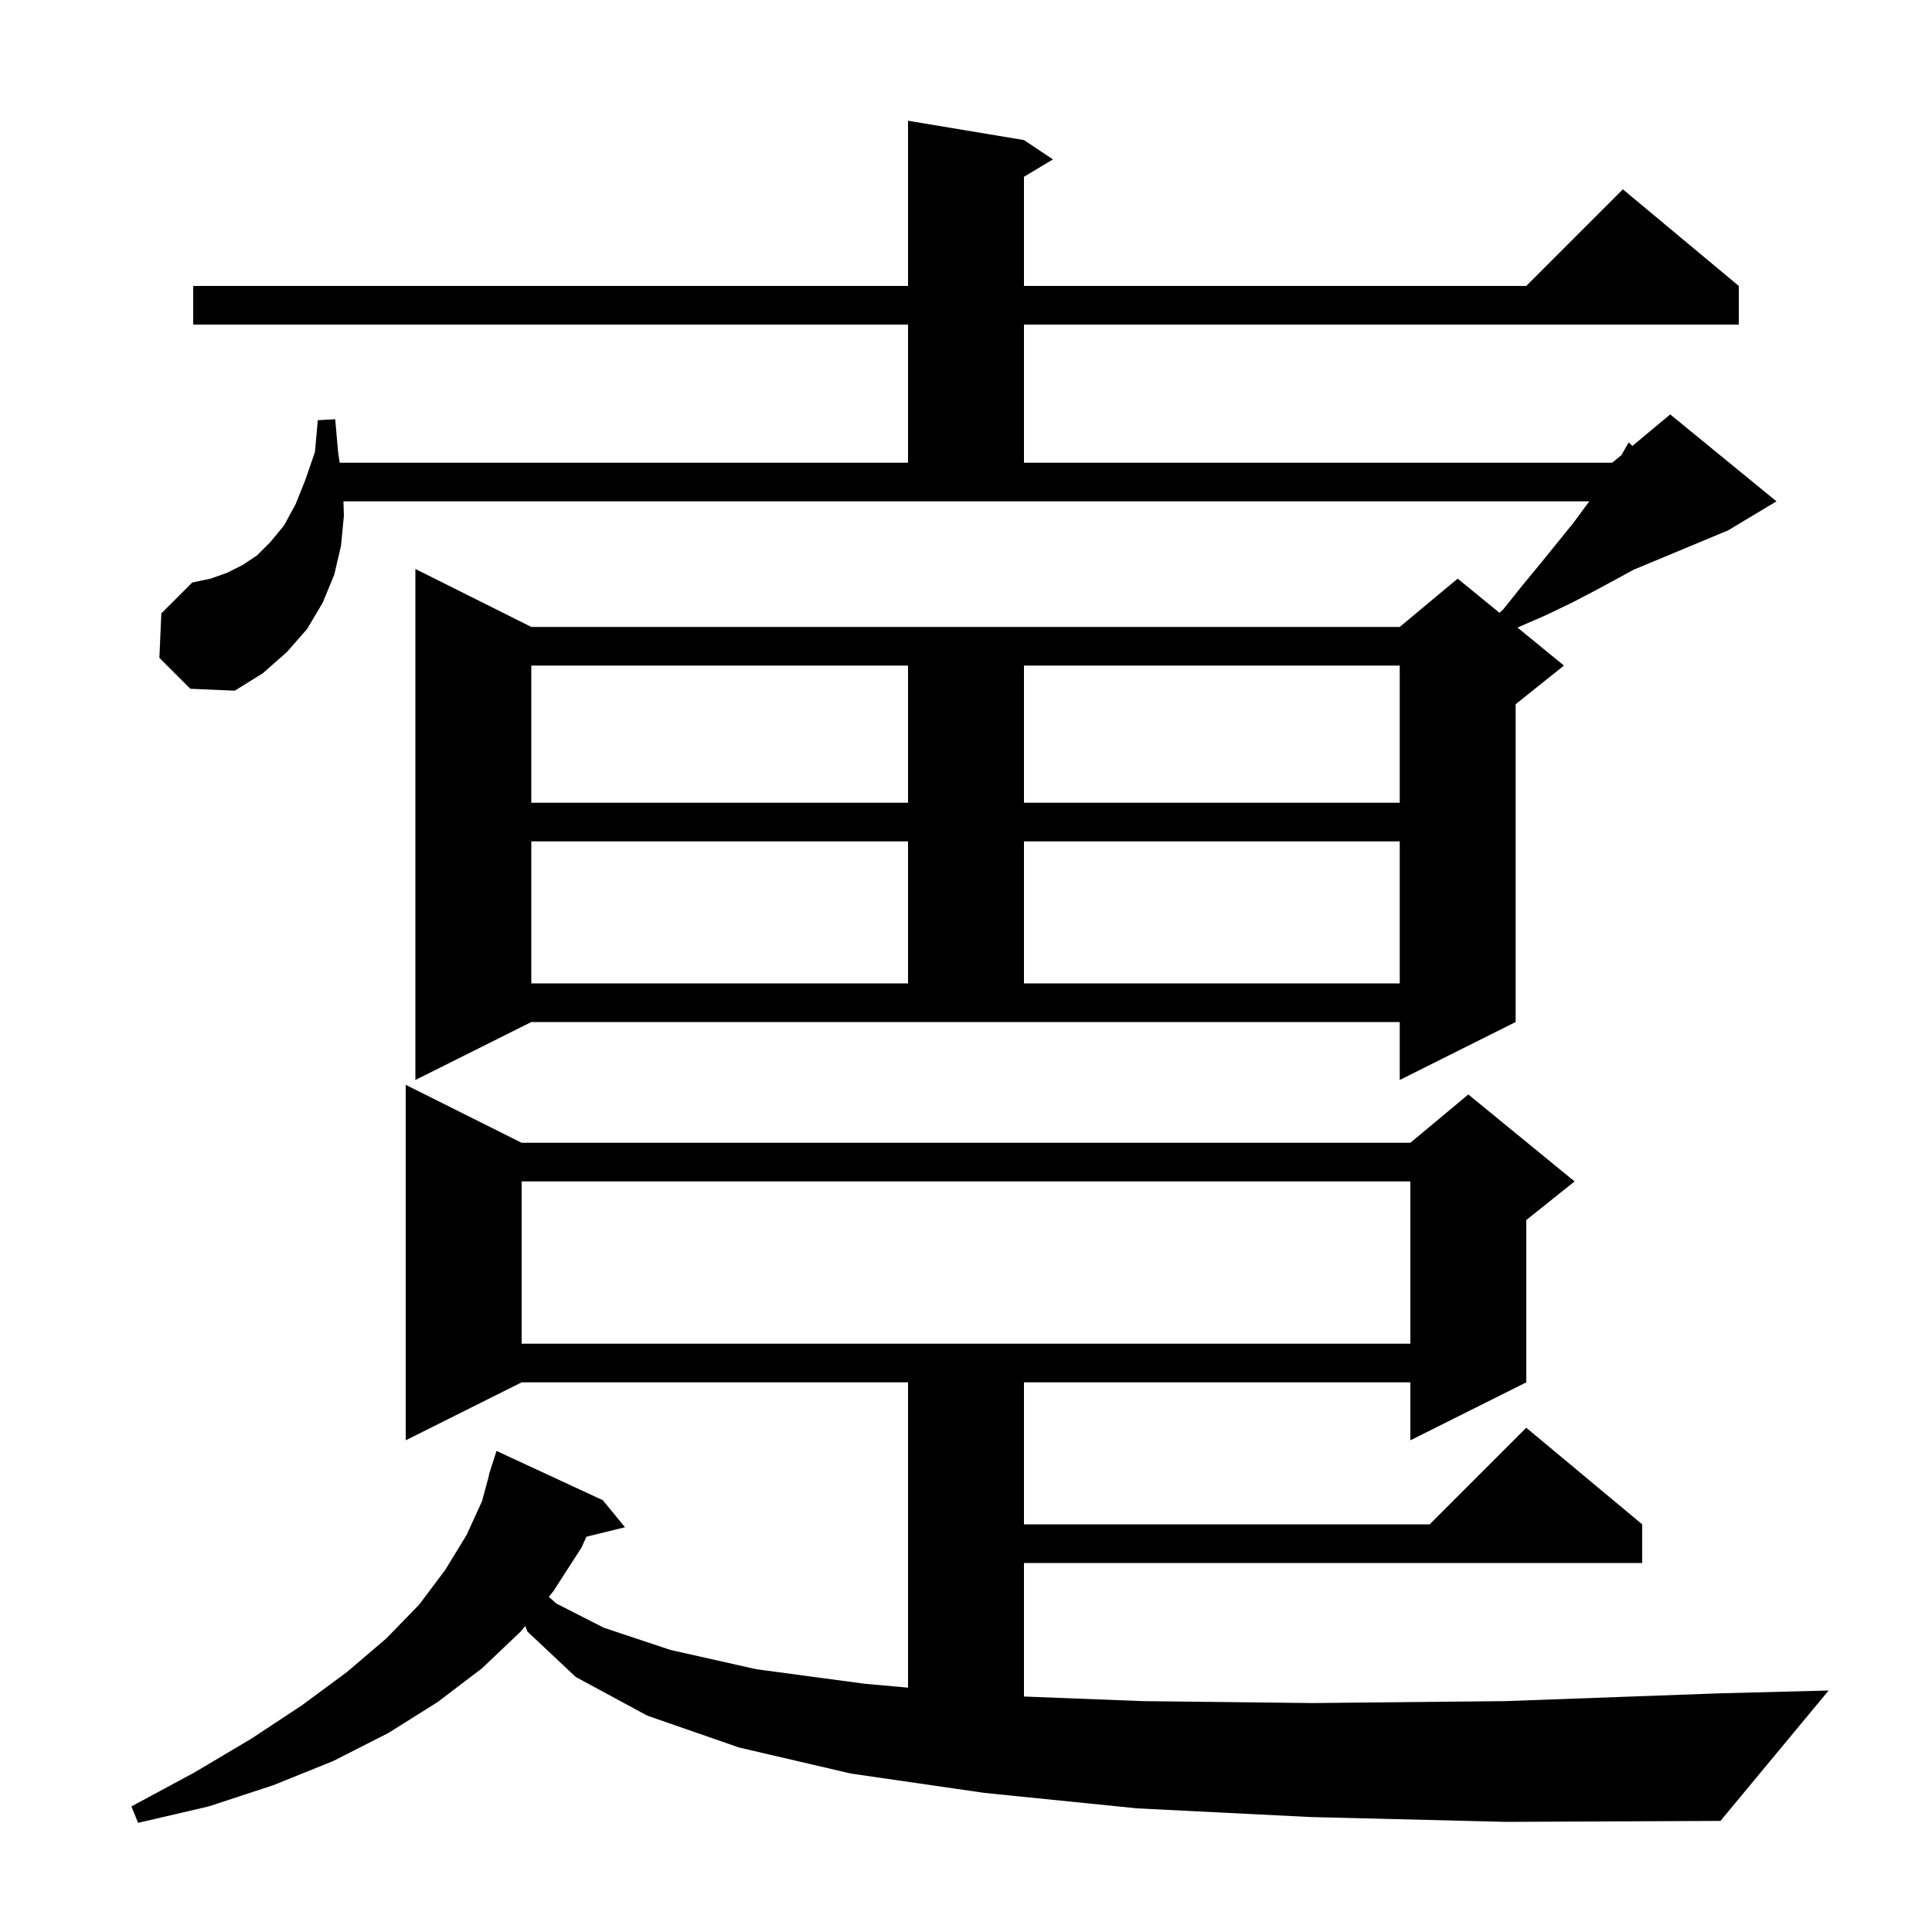 <svg xmlns="http://www.w3.org/2000/svg" xmlns:xlink="http://www.w3.org/1999/xlink" version="1.1" baseProfile="full" viewBox="0 0 200 200" width="200" height="200"><g fill="currentColor"><path d="M 135.7 188.1 L 117.7 187.2 L 101.9 185.6 L 88.1 183.6 L 76.5 180.9 L 67.0 177.6 L 59.6 173.6 L 54.6 168.9 L 54.37 168.319 L 53.9 168.9 L 49.9 172.7 L 45.3 176.2 L 40.2 179.4 L 34.5 182.3 L 28.3 184.8 L 21.6 187.0 L 14.3 188.7 L 13.6 187.0 L 20.1 183.5 L 26.0 180.0 L 31.3 176.5 L 35.9 173.1 L 40.0 169.6 L 43.4 166.1 L 46.1 162.5 L 48.3 158.9 L 49.9 155.4 L 50.628 152.706 L 50.6 152.7 L 50.791 152.102 L 50.9 151.7 L 50.918 151.706 L 51.4 150.2 L 62.4 155.3 L 64.7 158.1 L 60.702 159.082 L 60.2 160.2 L 57.3 164.7 L 56.811 165.304 L 57.6 166.0 L 62.5 168.5 L 69.4 170.8 L 78.3 172.8 L 89.5 174.3 L 94.0 174.706 L 94.0 143.1 L 54.0 143.1 L 42.0 149.1 L 42.0 112.3 L 54.0 118.3 L 146.0 118.3 L 152.0 113.3 L 163.0 122.3 L 158.0 126.3 L 158.0 143.1 L 146.0 149.1 L 146.0 143.1 L 106.0 143.1 L 106.0 157.8 L 148.0 157.8 L 158.0 147.8 L 170.0 157.8 L 170.0 161.8 L 106.0 161.8 L 106.0 175.624 L 118.3 176.1 L 135.9 176.3 L 155.8 176.1 L 177.8 175.3 L 189.3 175.0 L 178.1 188.5 L 155.9 188.6 Z M 54.0 122.3 L 54.0 139.1 L 146.0 139.1 L 146.0 122.3 Z M 43.0 111.8 L 43.0 58.9 L 55.0 64.9 L 144.9 64.9 L 150.9 59.9 L 155.228 63.441 L 155.6 63.1 L 157.6 60.6 L 159.5 58.3 L 162.9 54.1 L 164.3 52.2 L 164.517 51.9 L 35.553 51.9 L 35.6 53.4 L 35.3 56.5 L 34.6 59.5 L 33.4 62.4 L 31.8 65.1 L 29.7 67.5 L 27.2 69.7 L 24.3 71.5 L 19.7 71.3 L 16.5 68.1 L 16.7 63.5 L 19.9 60.3 L 21.8 59.9 L 23.5 59.3 L 25.1 58.5 L 26.6 57.5 L 28.0 56.1 L 29.4 54.4 L 30.6 52.2 L 31.6 49.7 L 32.6 46.8 L 32.9 43.5 L 34.7 43.4 L 35.0 46.8 L 35.162 47.9 L 94.0 47.9 L 94.0 33.6 L 20.0 33.6 L 20.0 29.6 L 94.0 29.6 L 94.0 12.5 L 106.0 14.5 L 109.0 16.5 L 106.0 18.3 L 106.0 29.6 L 158.0 29.6 L 168.0 19.6 L 180.0 29.6 L 180.0 33.6 L 106.0 33.6 L 106.0 47.9 L 166.9 47.9 L 167.855 47.105 L 168.6 45.8 L 168.98 46.167 L 172.9 42.9 L 183.9 51.9 L 178.9 54.9 L 169.088 58.988 L 167.6 59.8 L 165.2 61.1 L 162.7 62.4 L 160.0 63.7 L 157.087 64.962 L 161.9 68.9 L 156.9 72.9 L 156.9 105.8 L 144.9 111.8 L 144.9 105.8 L 55.0 105.8 Z M 55.0 87.1 L 55.0 101.8 L 94.0 101.8 L 94.0 87.1 Z M 106.0 87.1 L 106.0 101.8 L 144.9 101.8 L 144.9 87.1 Z M 55.0 68.9 L 55.0 83.1 L 94.0 83.1 L 94.0 68.9 Z M 106.0 68.9 L 106.0 83.1 L 144.9 83.1 L 144.9 68.9 Z "/></g></svg>
